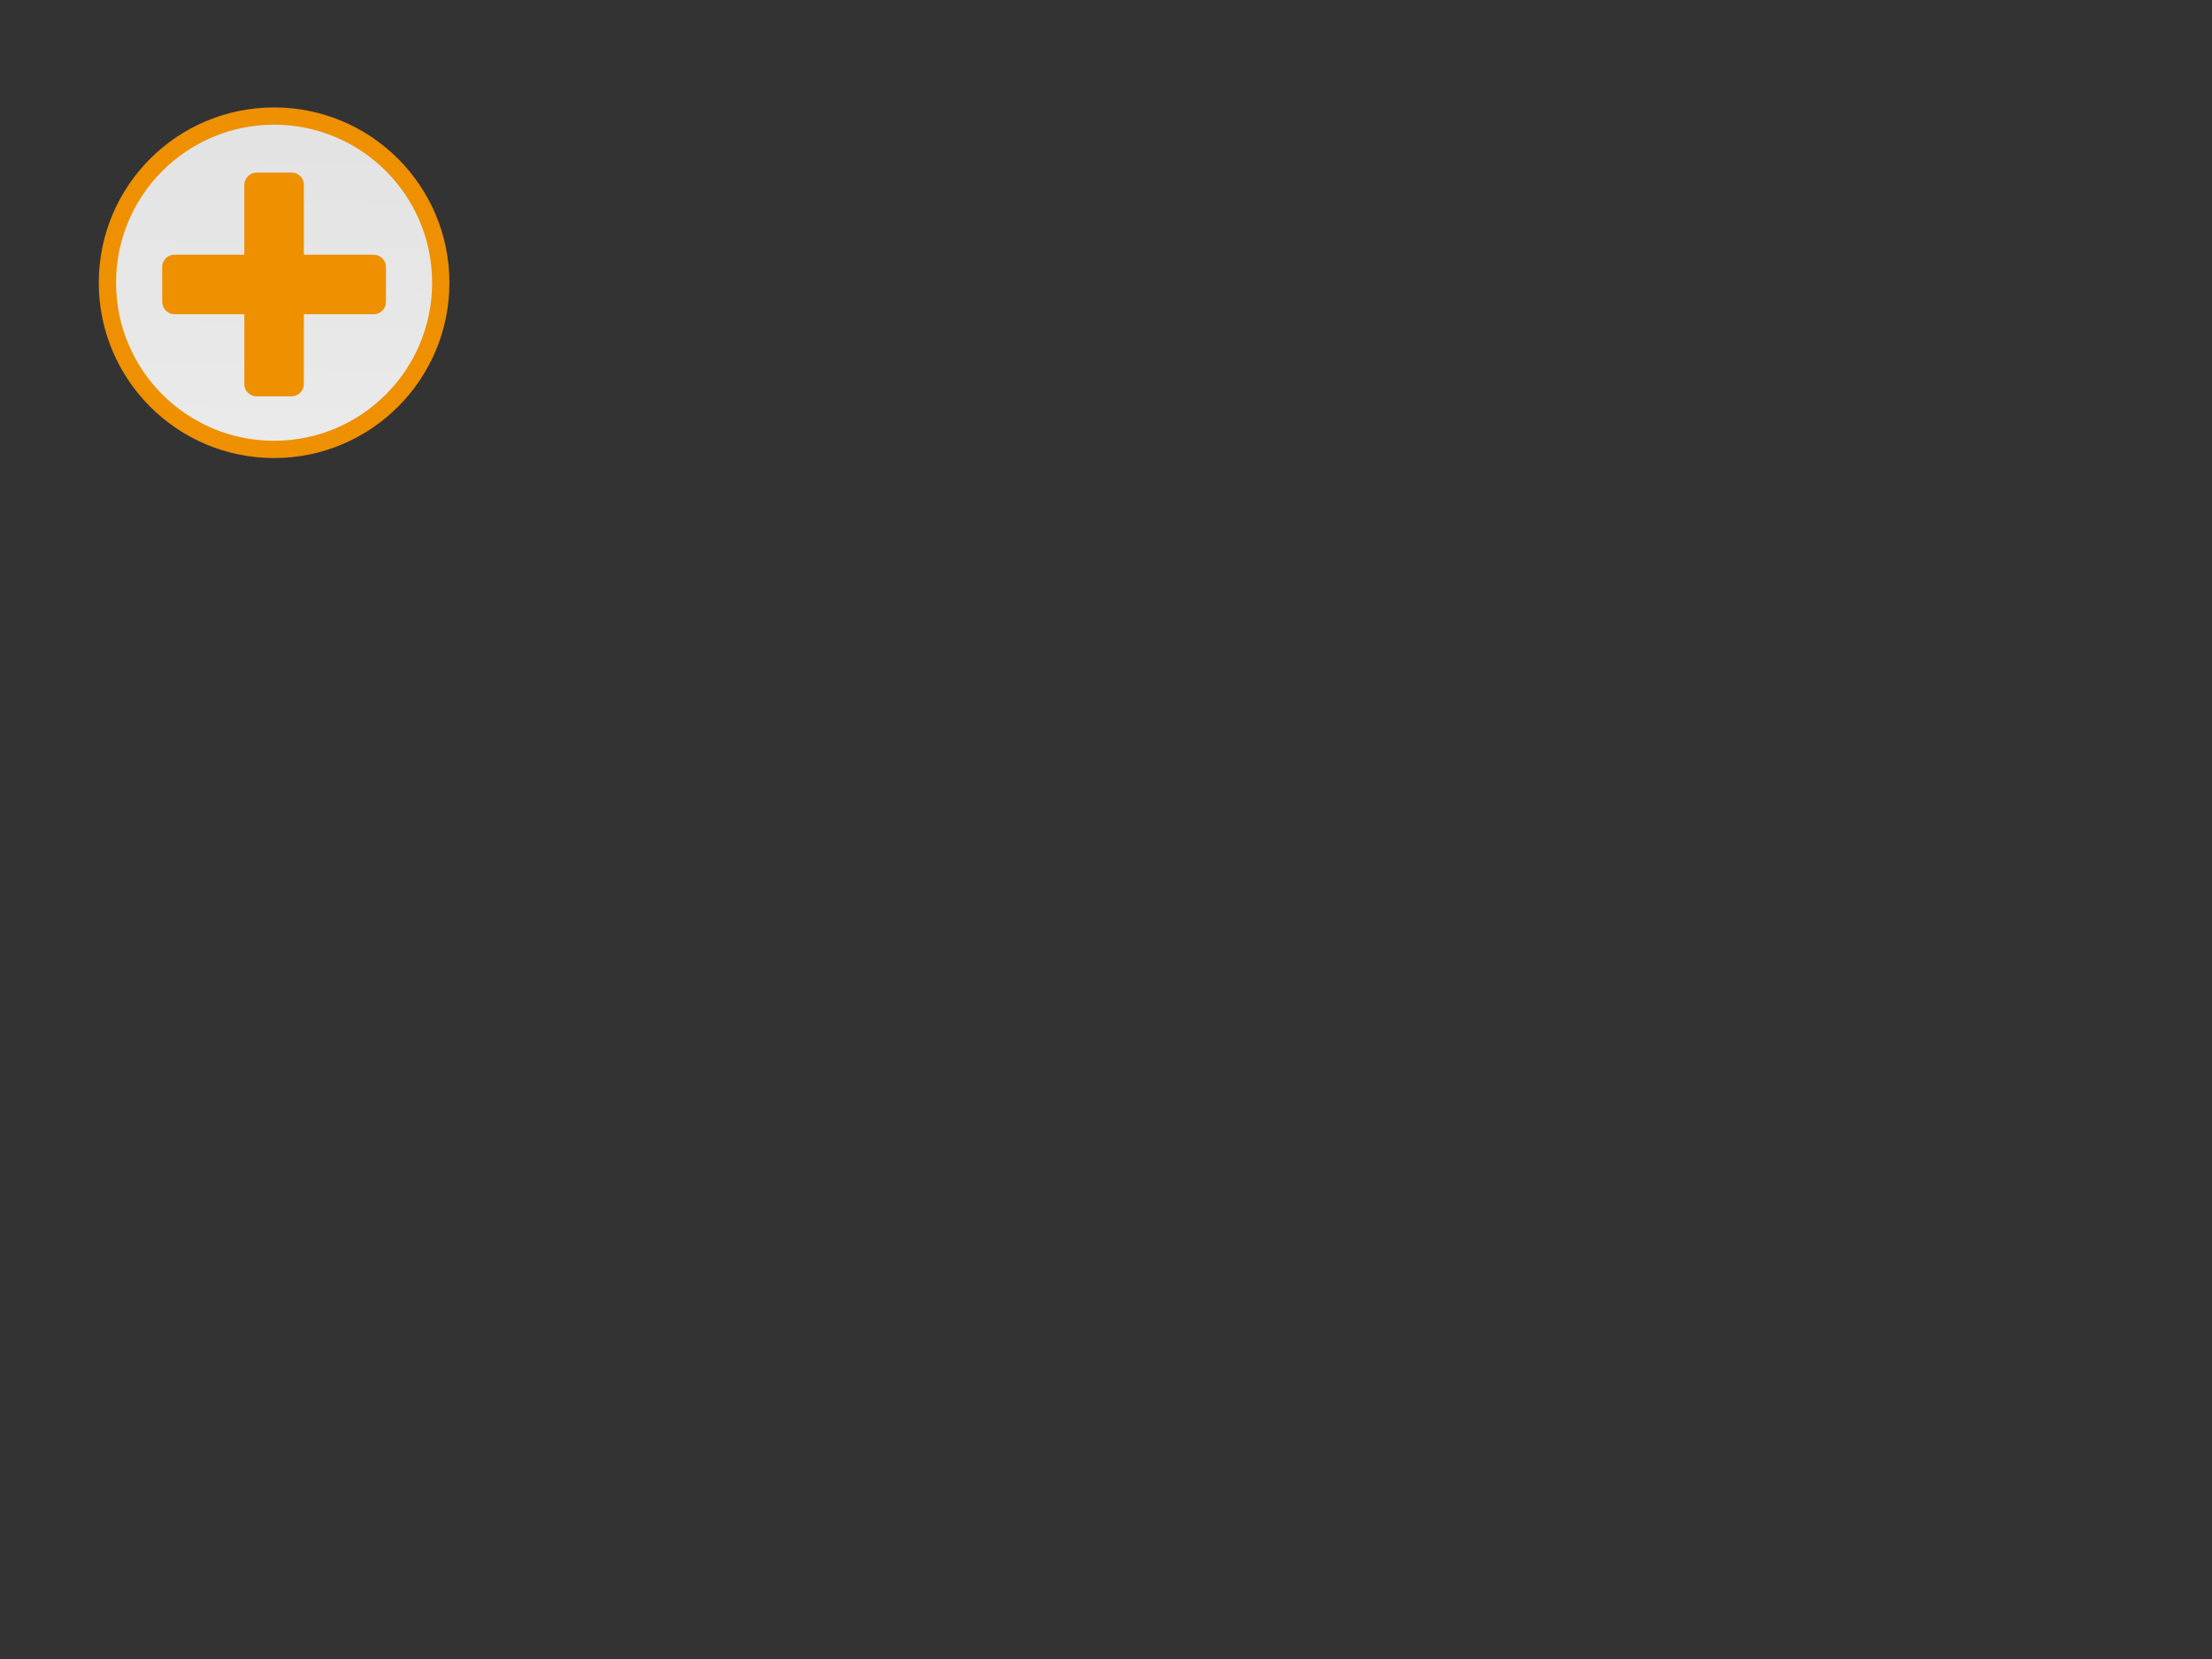 <?xml version="1.0"?><svg width="640" height="480" xmlns="http://www.w3.org/2000/svg">
 <rect width="100%" height="100%" fill="#333333" stroke="none"/>
 <defs>
  <linearGradient y2="1" x2="0.434" y1="0" x1="0.465" id="svg_3">
   <stop stop-color="#f6f6f6" offset="0"/>
   <stop stop-color="#ffffff" offset="1"/>
  </linearGradient>
 </defs>
 <g>
  <title>Layer 1</title>
  <circle fill-opacity="0.9" id="svg_1" r="48.225" cy="81.804" cx="79.304" stroke-width="5" stroke="#ee9000" fill="url(#svg_3)"/>
  <rect id="svg_6" height="0" width="23" y="79.804" x="67.304" stroke-linecap="null" stroke-linejoin="null" stroke-dasharray="null" stroke-width="5" stroke="#ee9000" fill="#ffffff"/>
  <g id="svg_2" transform="rotate(-45 79.304,82.304) ">
   <rect ry="1" rx="1" transform="rotate(45 79.304,82.304) " id="svg_5" height="12.222" width="59.737" y="76.193" x="49.435" stroke-linecap="null" stroke-linejoin="null" stroke-dasharray="null" stroke-width="5" stroke="#ee9000" fill="#ee9000"/>
   <rect ry="1" rx="1" id="svg_8" transform="rotate(135 79.304,82.304) " height="12.222" width="59.737" y="76.193" x="49.435" stroke-linecap="null" stroke-linejoin="null" stroke-dasharray="null" stroke-width="5" stroke="#ee9000" fill="#ee9000"/>
  </g>
 </g>
</svg>